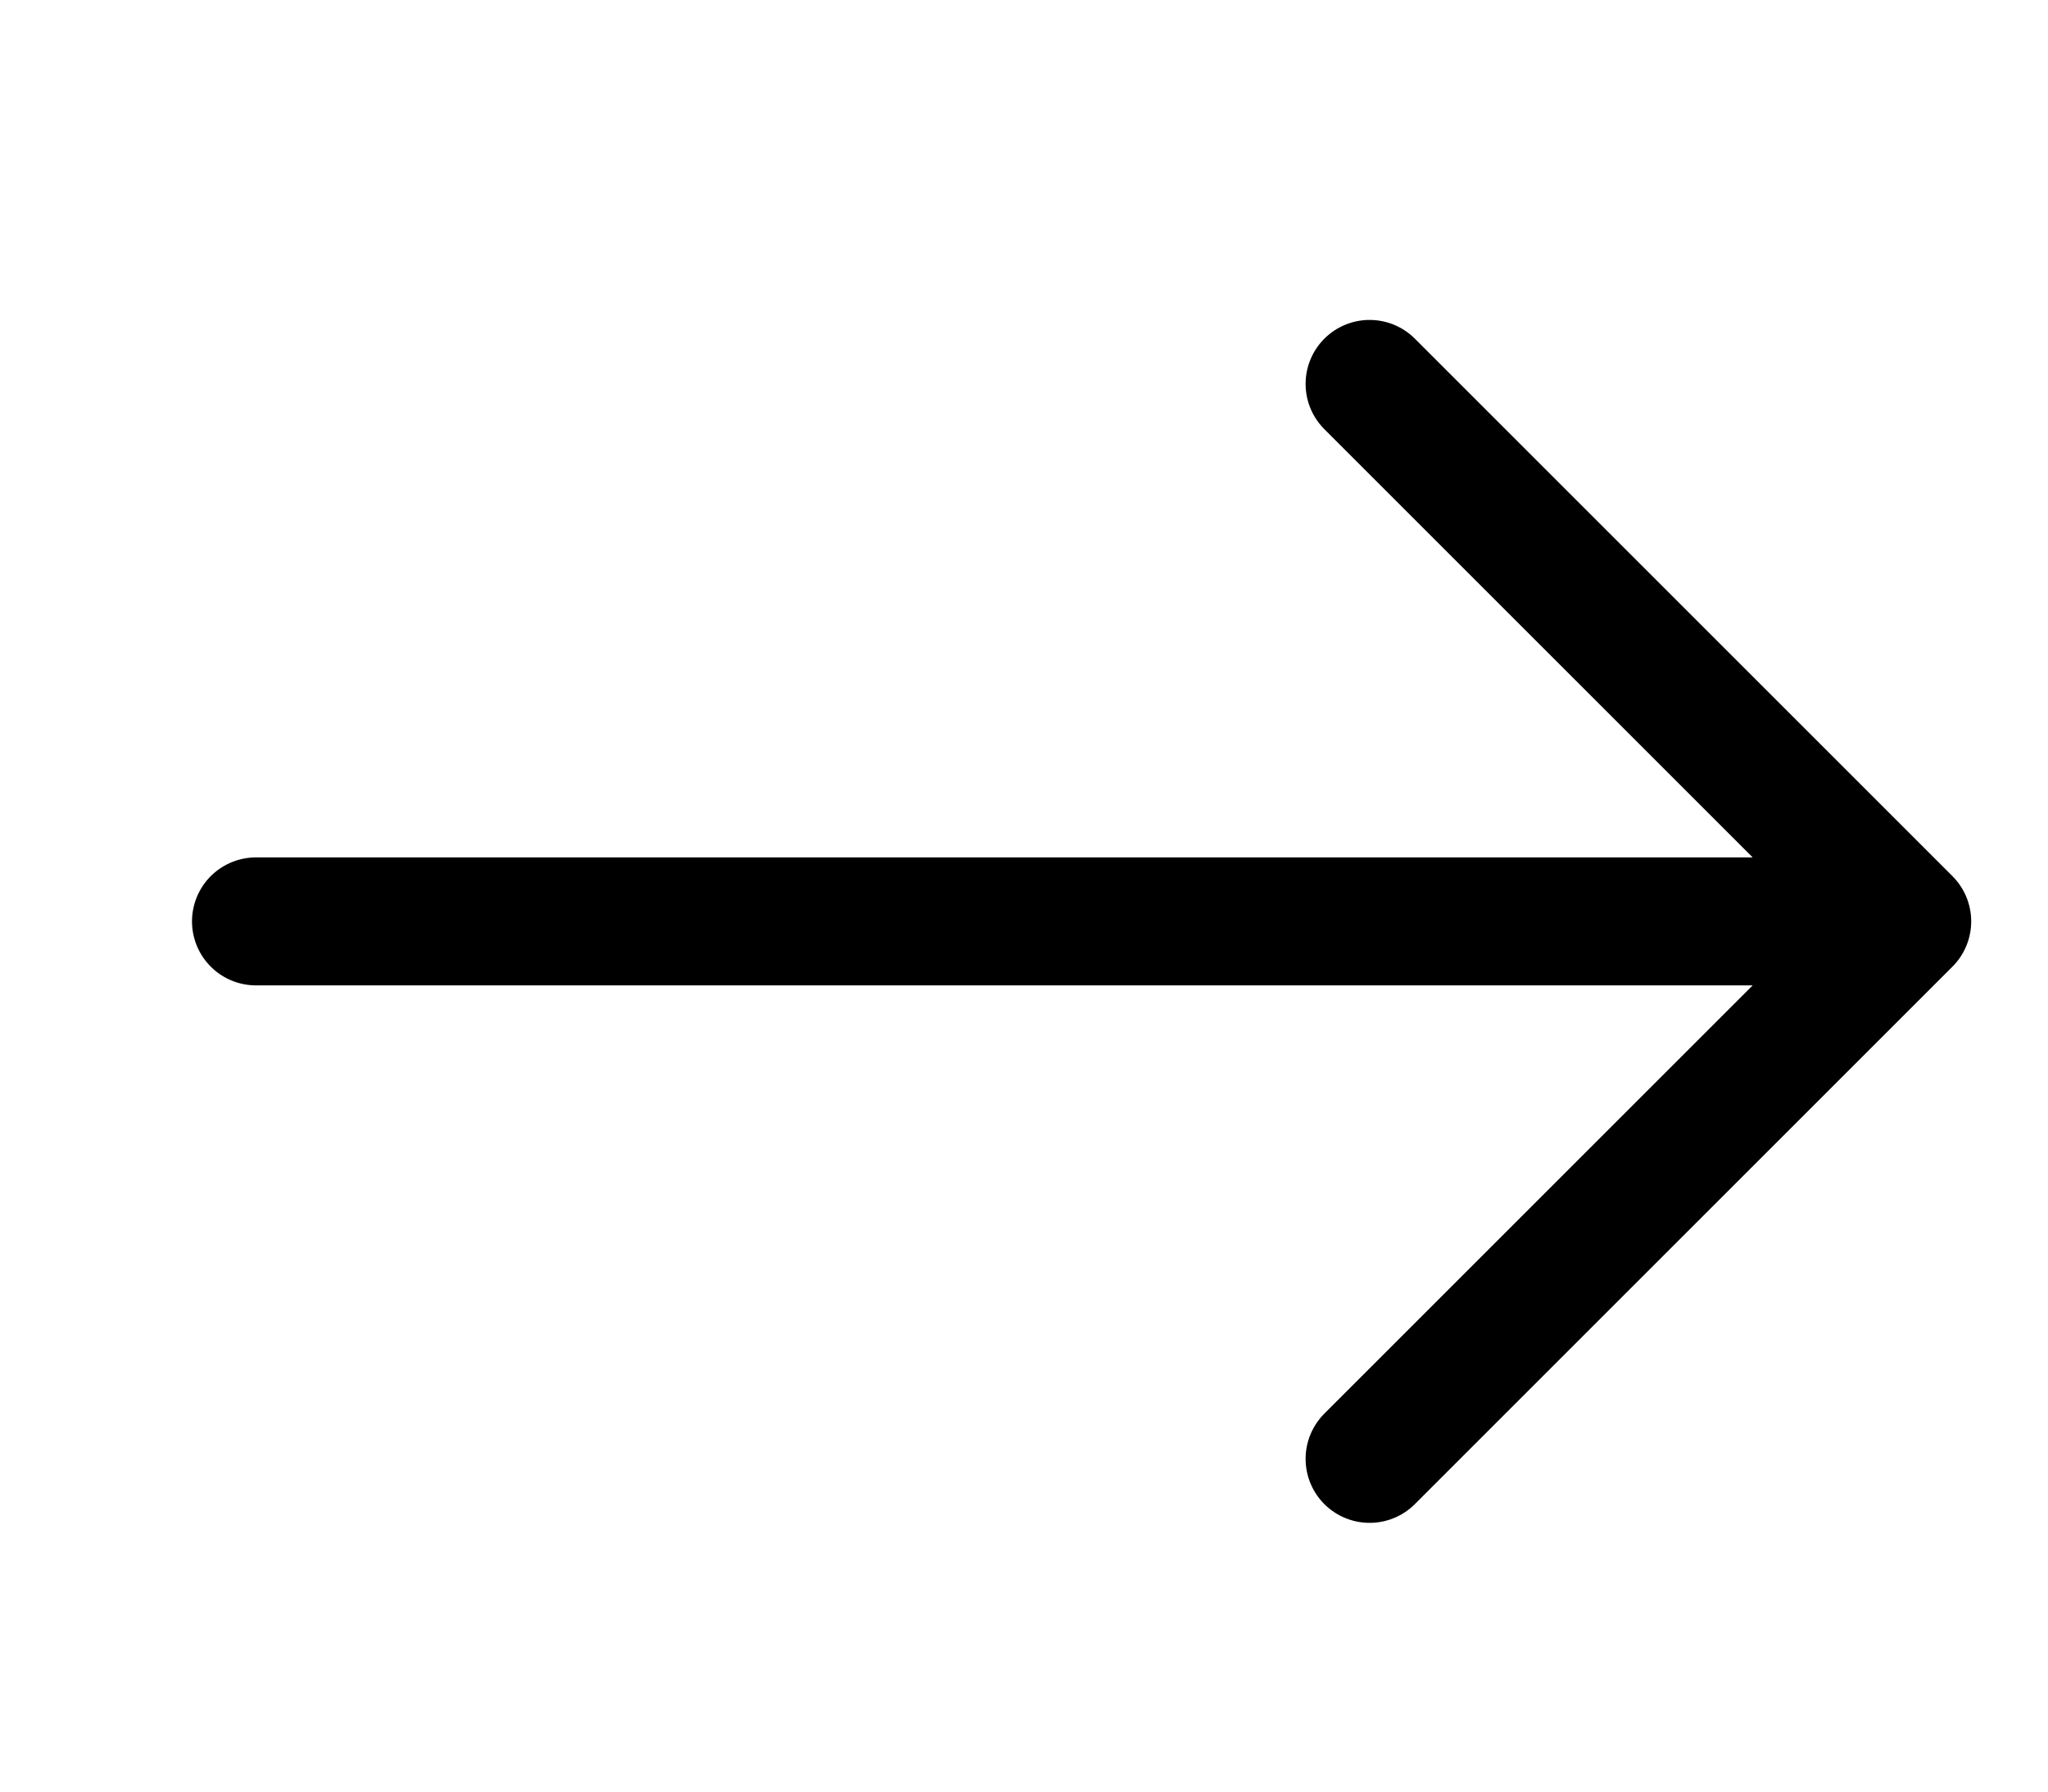 <svg width="16" height="14" viewBox="0 0 16 14" fill="none" xmlns="http://www.w3.org/2000/svg">
<path d="M2 7.2H14.9M14.9 7.2L10.7 3M14.9 7.2L10.7 11.4" stroke="black" stroke-linecap="round" stroke-linejoin="round"/>
</svg>
